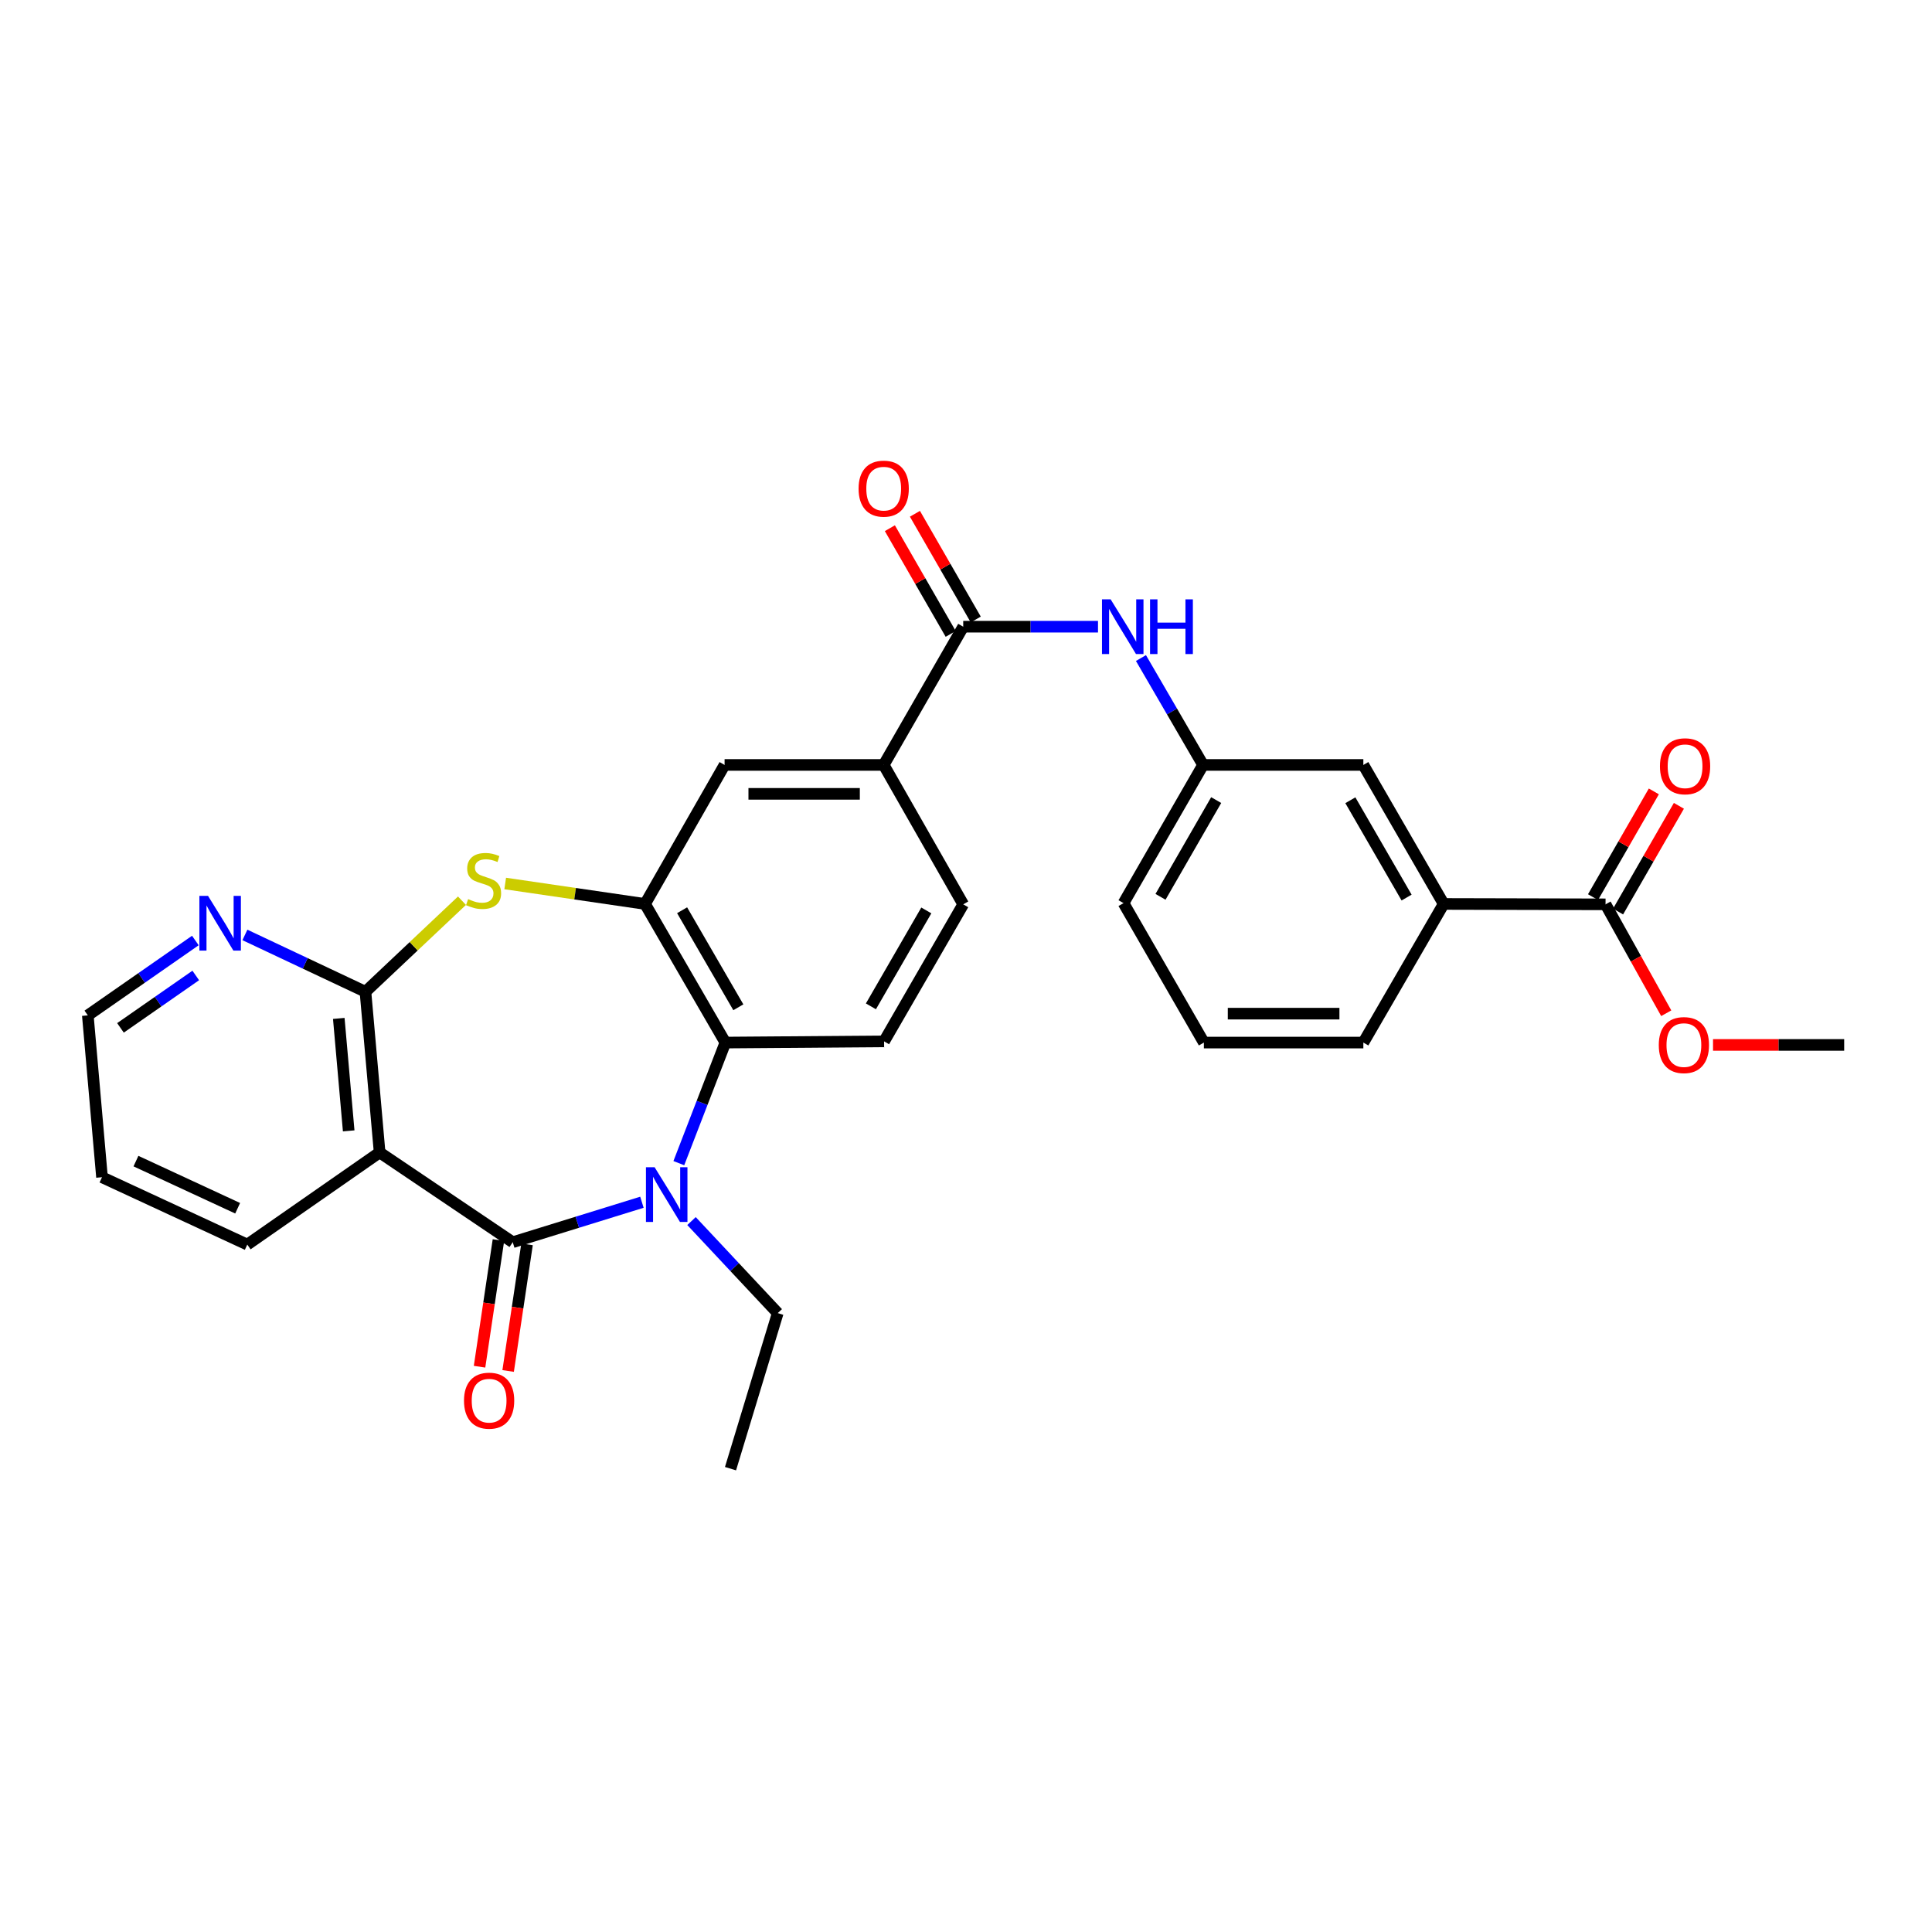 <?xml version='1.0' encoding='iso-8859-1'?>
<svg version='1.1' baseProfile='full'
              xmlns='http://www.w3.org/2000/svg'
                      xmlns:rdkit='http://www.rdkit.org/xml'
                      xmlns:xlink='http://www.w3.org/1999/xlink'
                  xml:space='preserve'
width='1000px' height='1000px' viewBox='0 0 1000 1000'>
<!-- END OF HEADER -->
<rect style='opacity:1.0;fill:#FFFFFF;stroke:none' width='1000' height='1000' x='0' y='0'> </rect>
<path class='bond-0' d='M 265.395,642.971 L 298.825,632.626' style='fill:none;fill-rule:evenodd;stroke:#000000;stroke-width:6px;stroke-linecap:butt;stroke-linejoin:miter;stroke-opacity:1' />
<path class='bond-0' d='M 298.825,632.626 L 332.256,622.281' style='fill:none;fill-rule:evenodd;stroke:#0000FF;stroke-width:6px;stroke-linecap:butt;stroke-linejoin:miter;stroke-opacity:1' />
<path class='bond-1' d='M 265.395,642.971 L 196.49,596.497' style='fill:none;fill-rule:evenodd;stroke:#000000;stroke-width:6px;stroke-linecap:butt;stroke-linejoin:miter;stroke-opacity:1' />
<path class='bond-14' d='M 257.994,641.866 L 253.103,674.637' style='fill:none;fill-rule:evenodd;stroke:#000000;stroke-width:6px;stroke-linecap:butt;stroke-linejoin:miter;stroke-opacity:1' />
<path class='bond-14' d='M 253.103,674.637 L 248.211,707.407' style='fill:none;fill-rule:evenodd;stroke:#FF0000;stroke-width:6px;stroke-linecap:butt;stroke-linejoin:miter;stroke-opacity:1' />
<path class='bond-14' d='M 272.795,644.075 L 267.903,676.846' style='fill:none;fill-rule:evenodd;stroke:#000000;stroke-width:6px;stroke-linecap:butt;stroke-linejoin:miter;stroke-opacity:1' />
<path class='bond-14' d='M 267.903,676.846 L 263.012,709.616' style='fill:none;fill-rule:evenodd;stroke:#FF0000;stroke-width:6px;stroke-linecap:butt;stroke-linejoin:miter;stroke-opacity:1' />
<path class='bond-5' d='M 351.361,602.044 L 363.407,570.837' style='fill:none;fill-rule:evenodd;stroke:#0000FF;stroke-width:6px;stroke-linecap:butt;stroke-linejoin:miter;stroke-opacity:1' />
<path class='bond-5' d='M 363.407,570.837 L 375.452,539.631' style='fill:none;fill-rule:evenodd;stroke:#000000;stroke-width:6px;stroke-linecap:butt;stroke-linejoin:miter;stroke-opacity:1' />
<path class='bond-20' d='M 357.923,632.022 L 380.239,655.845' style='fill:none;fill-rule:evenodd;stroke:#0000FF;stroke-width:6px;stroke-linecap:butt;stroke-linejoin:miter;stroke-opacity:1' />
<path class='bond-20' d='M 380.239,655.845 L 402.555,679.668' style='fill:none;fill-rule:evenodd;stroke:#000000;stroke-width:6px;stroke-linecap:butt;stroke-linejoin:miter;stroke-opacity:1' />
<path class='bond-2' d='M 196.49,596.497 L 189.158,513.343' style='fill:none;fill-rule:evenodd;stroke:#000000;stroke-width:6px;stroke-linecap:butt;stroke-linejoin:miter;stroke-opacity:1' />
<path class='bond-2' d='M 180.483,585.338 L 175.351,527.131' style='fill:none;fill-rule:evenodd;stroke:#000000;stroke-width:6px;stroke-linecap:butt;stroke-linejoin:miter;stroke-opacity:1' />
<path class='bond-22' d='M 196.49,596.497 L 127.993,644.193' style='fill:none;fill-rule:evenodd;stroke:#000000;stroke-width:6px;stroke-linecap:butt;stroke-linejoin:miter;stroke-opacity:1' />
<path class='bond-3' d='M 189.158,513.343 L 214.136,489.774' style='fill:none;fill-rule:evenodd;stroke:#000000;stroke-width:6px;stroke-linecap:butt;stroke-linejoin:miter;stroke-opacity:1' />
<path class='bond-3' d='M 214.136,489.774 L 239.115,466.204' style='fill:none;fill-rule:evenodd;stroke:#CCCC00;stroke-width:6px;stroke-linecap:butt;stroke-linejoin:miter;stroke-opacity:1' />
<path class='bond-12' d='M 189.158,513.343 L 157.96,498.632' style='fill:none;fill-rule:evenodd;stroke:#000000;stroke-width:6px;stroke-linecap:butt;stroke-linejoin:miter;stroke-opacity:1' />
<path class='bond-12' d='M 157.96,498.632 L 126.762,483.921' style='fill:none;fill-rule:evenodd;stroke:#0000FF;stroke-width:6px;stroke-linecap:butt;stroke-linejoin:miter;stroke-opacity:1' />
<path class='bond-30' d='M 261.489,457.292 L 297.682,462.588' style='fill:none;fill-rule:evenodd;stroke:#CCCC00;stroke-width:6px;stroke-linecap:butt;stroke-linejoin:miter;stroke-opacity:1' />
<path class='bond-30' d='M 297.682,462.588 L 333.875,467.883' style='fill:none;fill-rule:evenodd;stroke:#000000;stroke-width:6px;stroke-linecap:butt;stroke-linejoin:miter;stroke-opacity:1' />
<path class='bond-4' d='M 333.875,467.883 L 375.452,539.631' style='fill:none;fill-rule:evenodd;stroke:#000000;stroke-width:6px;stroke-linecap:butt;stroke-linejoin:miter;stroke-opacity:1' />
<path class='bond-4' d='M 353.059,471.142 L 382.163,521.366' style='fill:none;fill-rule:evenodd;stroke:#000000;stroke-width:6px;stroke-linecap:butt;stroke-linejoin:miter;stroke-opacity:1' />
<path class='bond-10' d='M 333.875,467.883 L 375.044,395.928' style='fill:none;fill-rule:evenodd;stroke:#000000;stroke-width:6px;stroke-linecap:butt;stroke-linejoin:miter;stroke-opacity:1' />
<path class='bond-11' d='M 375.452,539.631 L 457.6,539.008' style='fill:none;fill-rule:evenodd;stroke:#000000;stroke-width:6px;stroke-linecap:butt;stroke-linejoin:miter;stroke-opacity:1' />
<path class='bond-6' d='M 498.562,324.38 L 457.4,395.928' style='fill:none;fill-rule:evenodd;stroke:#000000;stroke-width:6px;stroke-linecap:butt;stroke-linejoin:miter;stroke-opacity:1' />
<path class='bond-8' d='M 498.562,324.38 L 533.442,324.38' style='fill:none;fill-rule:evenodd;stroke:#000000;stroke-width:6px;stroke-linecap:butt;stroke-linejoin:miter;stroke-opacity:1' />
<path class='bond-8' d='M 533.442,324.38 L 568.321,324.38' style='fill:none;fill-rule:evenodd;stroke:#0000FF;stroke-width:6px;stroke-linecap:butt;stroke-linejoin:miter;stroke-opacity:1' />
<path class='bond-17' d='M 505.047,320.648 L 489.306,293.29' style='fill:none;fill-rule:evenodd;stroke:#000000;stroke-width:6px;stroke-linecap:butt;stroke-linejoin:miter;stroke-opacity:1' />
<path class='bond-17' d='M 489.306,293.29 L 473.565,265.932' style='fill:none;fill-rule:evenodd;stroke:#FF0000;stroke-width:6px;stroke-linecap:butt;stroke-linejoin:miter;stroke-opacity:1' />
<path class='bond-17' d='M 492.076,328.111 L 476.335,300.753' style='fill:none;fill-rule:evenodd;stroke:#000000;stroke-width:6px;stroke-linecap:butt;stroke-linejoin:miter;stroke-opacity:1' />
<path class='bond-17' d='M 476.335,300.753 L 460.594,273.395' style='fill:none;fill-rule:evenodd;stroke:#FF0000;stroke-width:6px;stroke-linecap:butt;stroke-linejoin:miter;stroke-opacity:1' />
<path class='bond-7' d='M 457.4,395.928 L 498.562,468.083' style='fill:none;fill-rule:evenodd;stroke:#000000;stroke-width:6px;stroke-linecap:butt;stroke-linejoin:miter;stroke-opacity:1' />
<path class='bond-32' d='M 457.4,395.928 L 375.044,395.928' style='fill:none;fill-rule:evenodd;stroke:#000000;stroke-width:6px;stroke-linecap:butt;stroke-linejoin:miter;stroke-opacity:1' />
<path class='bond-32' d='M 445.047,410.893 L 387.398,410.893' style='fill:none;fill-rule:evenodd;stroke:#000000;stroke-width:6px;stroke-linecap:butt;stroke-linejoin:miter;stroke-opacity:1' />
<path class='bond-15' d='M 590.556,340.609 L 606.629,368.268' style='fill:none;fill-rule:evenodd;stroke:#0000FF;stroke-width:6px;stroke-linecap:butt;stroke-linejoin:miter;stroke-opacity:1' />
<path class='bond-15' d='M 606.629,368.268 L 622.702,395.928' style='fill:none;fill-rule:evenodd;stroke:#000000;stroke-width:6px;stroke-linecap:butt;stroke-linejoin:miter;stroke-opacity:1' />
<path class='bond-9' d='M 831.028,468.083 L 747.242,467.883' style='fill:none;fill-rule:evenodd;stroke:#000000;stroke-width:6px;stroke-linecap:butt;stroke-linejoin:miter;stroke-opacity:1' />
<path class='bond-19' d='M 837.514,471.814 L 853.255,444.452' style='fill:none;fill-rule:evenodd;stroke:#000000;stroke-width:6px;stroke-linecap:butt;stroke-linejoin:miter;stroke-opacity:1' />
<path class='bond-19' d='M 853.255,444.452 L 868.997,417.09' style='fill:none;fill-rule:evenodd;stroke:#FF0000;stroke-width:6px;stroke-linecap:butt;stroke-linejoin:miter;stroke-opacity:1' />
<path class='bond-19' d='M 824.543,464.352 L 840.284,436.99' style='fill:none;fill-rule:evenodd;stroke:#000000;stroke-width:6px;stroke-linecap:butt;stroke-linejoin:miter;stroke-opacity:1' />
<path class='bond-19' d='M 840.284,436.99 L 856.025,409.627' style='fill:none;fill-rule:evenodd;stroke:#FF0000;stroke-width:6px;stroke-linecap:butt;stroke-linejoin:miter;stroke-opacity:1' />
<path class='bond-21' d='M 831.028,468.083 L 846.735,496.267' style='fill:none;fill-rule:evenodd;stroke:#000000;stroke-width:6px;stroke-linecap:butt;stroke-linejoin:miter;stroke-opacity:1' />
<path class='bond-21' d='M 846.735,496.267 L 862.442,524.45' style='fill:none;fill-rule:evenodd;stroke:#FF0000;stroke-width:6px;stroke-linecap:butt;stroke-linejoin:miter;stroke-opacity:1' />
<path class='bond-18' d='M 457.6,539.008 L 498.562,468.083' style='fill:none;fill-rule:evenodd;stroke:#000000;stroke-width:6px;stroke-linecap:butt;stroke-linejoin:miter;stroke-opacity:1' />
<path class='bond-18' d='M 450.785,520.885 L 479.459,471.237' style='fill:none;fill-rule:evenodd;stroke:#000000;stroke-width:6px;stroke-linecap:butt;stroke-linejoin:miter;stroke-opacity:1' />
<path class='bond-31' d='M 101.117,486.806 L 73.286,506.181' style='fill:none;fill-rule:evenodd;stroke:#0000FF;stroke-width:6px;stroke-linecap:butt;stroke-linejoin:miter;stroke-opacity:1' />
<path class='bond-31' d='M 73.286,506.181 L 45.455,525.556' style='fill:none;fill-rule:evenodd;stroke:#000000;stroke-width:6px;stroke-linecap:butt;stroke-linejoin:miter;stroke-opacity:1' />
<path class='bond-31' d='M 101.318,504.9 L 81.836,518.462' style='fill:none;fill-rule:evenodd;stroke:#0000FF;stroke-width:6px;stroke-linecap:butt;stroke-linejoin:miter;stroke-opacity:1' />
<path class='bond-31' d='M 81.836,518.462 L 62.354,532.025' style='fill:none;fill-rule:evenodd;stroke:#000000;stroke-width:6px;stroke-linecap:butt;stroke-linejoin:miter;stroke-opacity:1' />
<path class='bond-13' d='M 747.242,467.883 L 705.665,395.928' style='fill:none;fill-rule:evenodd;stroke:#000000;stroke-width:6px;stroke-linecap:butt;stroke-linejoin:miter;stroke-opacity:1' />
<path class='bond-13' d='M 728.049,464.577 L 698.945,414.208' style='fill:none;fill-rule:evenodd;stroke:#000000;stroke-width:6px;stroke-linecap:butt;stroke-linejoin:miter;stroke-opacity:1' />
<path class='bond-33' d='M 747.242,467.883 L 705.665,539.631' style='fill:none;fill-rule:evenodd;stroke:#000000;stroke-width:6px;stroke-linecap:butt;stroke-linejoin:miter;stroke-opacity:1' />
<path class='bond-16' d='M 622.702,395.928 L 705.665,395.928' style='fill:none;fill-rule:evenodd;stroke:#000000;stroke-width:6px;stroke-linecap:butt;stroke-linejoin:miter;stroke-opacity:1' />
<path class='bond-26' d='M 622.702,395.928 L 581.533,467.459' style='fill:none;fill-rule:evenodd;stroke:#000000;stroke-width:6px;stroke-linecap:butt;stroke-linejoin:miter;stroke-opacity:1' />
<path class='bond-26' d='M 629.497,414.123 L 600.678,464.195' style='fill:none;fill-rule:evenodd;stroke:#000000;stroke-width:6px;stroke-linecap:butt;stroke-linejoin:miter;stroke-opacity:1' />
<path class='bond-28' d='M 402.555,679.668 L 378.112,760.178' style='fill:none;fill-rule:evenodd;stroke:#000000;stroke-width:6px;stroke-linecap:butt;stroke-linejoin:miter;stroke-opacity:1' />
<path class='bond-27' d='M 886.657,540.853 L 920.601,540.853' style='fill:none;fill-rule:evenodd;stroke:#FF0000;stroke-width:6px;stroke-linecap:butt;stroke-linejoin:miter;stroke-opacity:1' />
<path class='bond-27' d='M 920.601,540.853 L 954.545,540.853' style='fill:none;fill-rule:evenodd;stroke:#000000;stroke-width:6px;stroke-linecap:butt;stroke-linejoin:miter;stroke-opacity:1' />
<path class='bond-29' d='M 127.993,644.193 L 52.796,609.333' style='fill:none;fill-rule:evenodd;stroke:#000000;stroke-width:6px;stroke-linecap:butt;stroke-linejoin:miter;stroke-opacity:1' />
<path class='bond-29' d='M 123.008,625.387 L 70.369,600.986' style='fill:none;fill-rule:evenodd;stroke:#000000;stroke-width:6px;stroke-linecap:butt;stroke-linejoin:miter;stroke-opacity:1' />
<path class='bond-23' d='M 705.665,539.631 L 623.126,539.631' style='fill:none;fill-rule:evenodd;stroke:#000000;stroke-width:6px;stroke-linecap:butt;stroke-linejoin:miter;stroke-opacity:1' />
<path class='bond-23' d='M 693.284,524.666 L 635.507,524.666' style='fill:none;fill-rule:evenodd;stroke:#000000;stroke-width:6px;stroke-linecap:butt;stroke-linejoin:miter;stroke-opacity:1' />
<path class='bond-24' d='M 623.126,539.631 L 581.533,467.459' style='fill:none;fill-rule:evenodd;stroke:#000000;stroke-width:6px;stroke-linecap:butt;stroke-linejoin:miter;stroke-opacity:1' />
<path class='bond-25' d='M 45.455,525.556 L 52.796,609.333' style='fill:none;fill-rule:evenodd;stroke:#000000;stroke-width:6px;stroke-linecap:butt;stroke-linejoin:miter;stroke-opacity:1' />
<path  class='atom-1' d='M 338.822 604.152
L 348.102 619.152
Q 349.022 620.632, 350.502 623.312
Q 351.982 625.992, 352.062 626.152
L 352.062 604.152
L 355.822 604.152
L 355.822 632.472
L 351.942 632.472
L 341.982 616.072
Q 340.822 614.152, 339.582 611.952
Q 338.382 609.752, 338.022 609.072
L 338.022 632.472
L 334.342 632.472
L 334.342 604.152
L 338.822 604.152
' fill='#0000FF'/>
<path  class='atom-4' d='M 242.297 465.374
Q 242.617 465.494, 243.937 466.054
Q 245.257 466.614, 246.697 466.974
Q 248.177 467.294, 249.617 467.294
Q 252.297 467.294, 253.857 466.014
Q 255.417 464.694, 255.417 462.414
Q 255.417 460.854, 254.617 459.894
Q 253.857 458.934, 252.657 458.414
Q 251.457 457.894, 249.457 457.294
Q 246.937 456.534, 245.417 455.814
Q 243.937 455.094, 242.857 453.574
Q 241.817 452.054, 241.817 449.494
Q 241.817 445.934, 244.217 443.734
Q 246.657 441.534, 251.457 441.534
Q 254.737 441.534, 258.457 443.094
L 257.537 446.174
Q 254.137 444.774, 251.577 444.774
Q 248.817 444.774, 247.297 445.934
Q 245.777 447.054, 245.817 449.014
Q 245.817 450.534, 246.577 451.454
Q 247.377 452.374, 248.497 452.894
Q 249.657 453.414, 251.577 454.014
Q 254.137 454.814, 255.657 455.614
Q 257.177 456.414, 258.257 458.054
Q 259.377 459.654, 259.377 462.414
Q 259.377 466.334, 256.737 468.454
Q 254.137 470.534, 249.777 470.534
Q 247.257 470.534, 245.337 469.974
Q 243.457 469.454, 241.217 468.534
L 242.297 465.374
' fill='#CCCC00'/>
<path  class='atom-9' d='M 574.865 310.22
L 584.145 325.22
Q 585.065 326.7, 586.545 329.38
Q 588.025 332.06, 588.105 332.22
L 588.105 310.22
L 591.865 310.22
L 591.865 338.54
L 587.985 338.54
L 578.025 322.14
Q 576.865 320.22, 575.625 318.02
Q 574.425 315.82, 574.065 315.14
L 574.065 338.54
L 570.385 338.54
L 570.385 310.22
L 574.865 310.22
' fill='#0000FF'/>
<path  class='atom-9' d='M 595.265 310.22
L 599.105 310.22
L 599.105 322.26
L 613.585 322.26
L 613.585 310.22
L 617.425 310.22
L 617.425 338.54
L 613.585 338.54
L 613.585 325.46
L 599.105 325.46
L 599.105 338.54
L 595.265 338.54
L 595.265 310.22
' fill='#0000FF'/>
<path  class='atom-13' d='M 107.683 463.717
L 116.963 478.717
Q 117.883 480.197, 119.363 482.877
Q 120.843 485.557, 120.923 485.717
L 120.923 463.717
L 124.683 463.717
L 124.683 492.037
L 120.803 492.037
L 110.843 475.637
Q 109.683 473.717, 108.443 471.517
Q 107.243 469.317, 106.883 468.637
L 106.883 492.037
L 103.203 492.037
L 103.203 463.717
L 107.683 463.717
' fill='#0000FF'/>
<path  class='atom-15' d='M 240.165 724.983
Q 240.165 718.183, 243.525 714.383
Q 246.885 710.583, 253.165 710.583
Q 259.445 710.583, 262.805 714.383
Q 266.165 718.183, 266.165 724.983
Q 266.165 731.863, 262.765 735.783
Q 259.365 739.663, 253.165 739.663
Q 246.925 739.663, 243.525 735.783
Q 240.165 731.903, 240.165 724.983
M 253.165 736.463
Q 257.485 736.463, 259.805 733.583
Q 262.165 730.663, 262.165 724.983
Q 262.165 719.423, 259.805 716.623
Q 257.485 713.783, 253.165 713.783
Q 248.845 713.783, 246.485 716.583
Q 244.165 719.383, 244.165 724.983
Q 244.165 730.703, 246.485 733.583
Q 248.845 736.463, 253.165 736.463
' fill='#FF0000'/>
<path  class='atom-18' d='M 444.4 252.92
Q 444.4 246.12, 447.76 242.32
Q 451.12 238.52, 457.4 238.52
Q 463.68 238.52, 467.04 242.32
Q 470.4 246.12, 470.4 252.92
Q 470.4 259.8, 467 263.72
Q 463.6 267.6, 457.4 267.6
Q 451.16 267.6, 447.76 263.72
Q 444.4 259.84, 444.4 252.92
M 457.4 264.4
Q 461.72 264.4, 464.04 261.52
Q 466.4 258.6, 466.4 252.92
Q 466.4 247.36, 464.04 244.56
Q 461.72 241.72, 457.4 241.72
Q 453.08 241.72, 450.72 244.52
Q 448.4 247.32, 448.4 252.92
Q 448.4 258.64, 450.72 261.52
Q 453.08 264.4, 457.4 264.4
' fill='#FF0000'/>
<path  class='atom-20' d='M 859.19 396.615
Q 859.19 389.815, 862.55 386.015
Q 865.91 382.215, 872.19 382.215
Q 878.47 382.215, 881.83 386.015
Q 885.19 389.815, 885.19 396.615
Q 885.19 403.495, 881.79 407.415
Q 878.39 411.295, 872.19 411.295
Q 865.95 411.295, 862.55 407.415
Q 859.19 403.535, 859.19 396.615
M 872.19 408.095
Q 876.51 408.095, 878.83 405.215
Q 881.19 402.295, 881.19 396.615
Q 881.19 391.055, 878.83 388.255
Q 876.51 385.415, 872.19 385.415
Q 867.87 385.415, 865.51 388.215
Q 863.19 391.015, 863.19 396.615
Q 863.19 402.335, 865.51 405.215
Q 867.87 408.095, 872.19 408.095
' fill='#FF0000'/>
<path  class='atom-22' d='M 858.583 540.933
Q 858.583 534.133, 861.943 530.333
Q 865.303 526.533, 871.583 526.533
Q 877.863 526.533, 881.223 530.333
Q 884.583 534.133, 884.583 540.933
Q 884.583 547.813, 881.183 551.733
Q 877.783 555.613, 871.583 555.613
Q 865.343 555.613, 861.943 551.733
Q 858.583 547.853, 858.583 540.933
M 871.583 552.413
Q 875.903 552.413, 878.223 549.533
Q 880.583 546.613, 880.583 540.933
Q 880.583 535.373, 878.223 532.573
Q 875.903 529.733, 871.583 529.733
Q 867.263 529.733, 864.903 532.533
Q 862.583 535.333, 862.583 540.933
Q 862.583 546.653, 864.903 549.533
Q 867.263 552.413, 871.583 552.413
' fill='#FF0000'/>
</svg>
